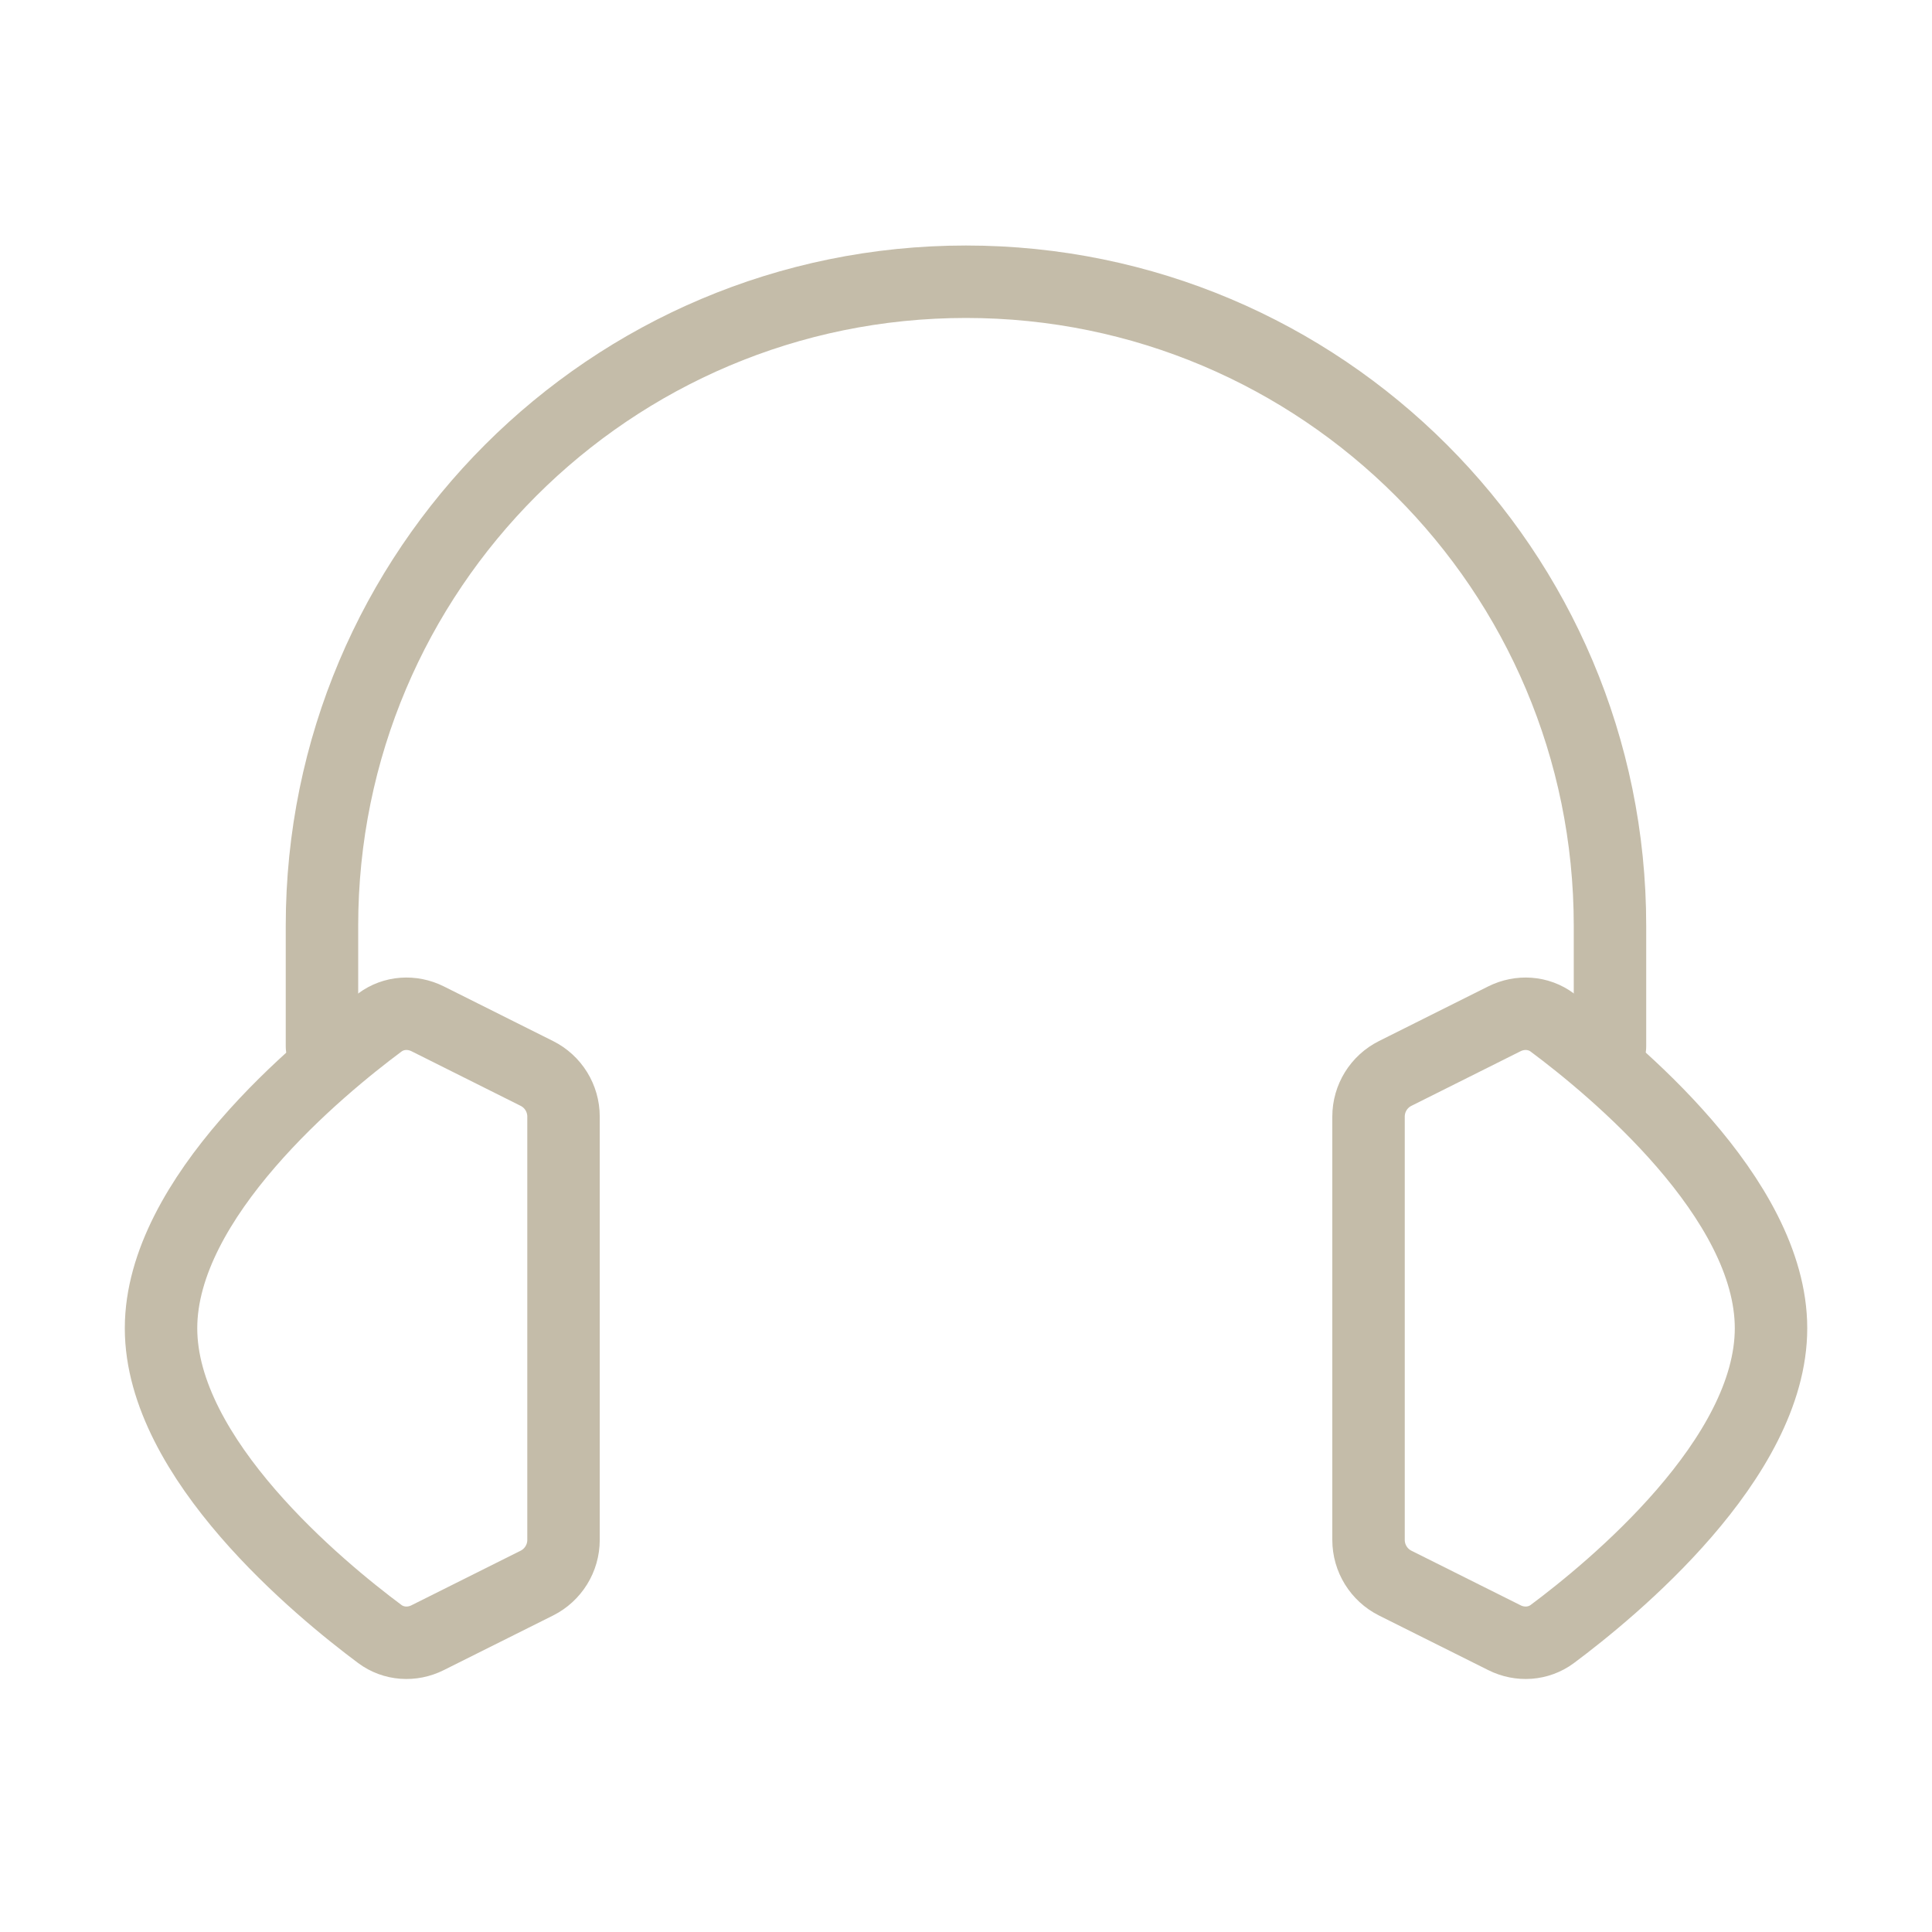 <svg width="40" height="40" viewBox="0 0 40 40" fill="none" xmlns="http://www.w3.org/2000/svg">
<path d="M8.853 21.093L11.114 22.224C11.453 22.393 11.667 22.739 11.667 23.118V31.882C11.667 32.261 11.453 32.607 11.114 32.777L8.853 33.907C8.532 34.068 8.15 34.044 7.863 33.83C6.617 32.902 3.334 30.201 3.334 27.5C3.334 24.799 6.617 22.098 7.863 21.171C8.15 20.956 8.532 20.933 8.853 21.093Z" stroke="#C4BCA9" stroke-width="1.5" stroke-linecap="round" stroke-linejoin="round"/>
<path d="M6.666 21.667V19.167C6.666 11.803 12.636 5.833 19.999 5.833C27.363 5.833 33.333 11.803 33.333 19.167V21.667" stroke="#C4BCA9" stroke-width="1.5" stroke-linecap="round" stroke-linejoin="round"/>
<path d="M32.139 21.171C31.851 20.956 31.469 20.933 31.148 21.093L28.887 22.224C28.548 22.393 28.334 22.739 28.334 23.118V31.882C28.334 32.261 28.548 32.607 28.887 32.777L31.148 33.907C31.469 34.068 31.851 34.044 32.139 33.83C33.384 32.902 36.667 30.201 36.667 27.5C36.667 24.799 33.384 22.098 32.139 21.171Z" stroke="#C4BCA9" stroke-width="1.5" stroke-linecap="round" stroke-linejoin="round"/>
</svg>
